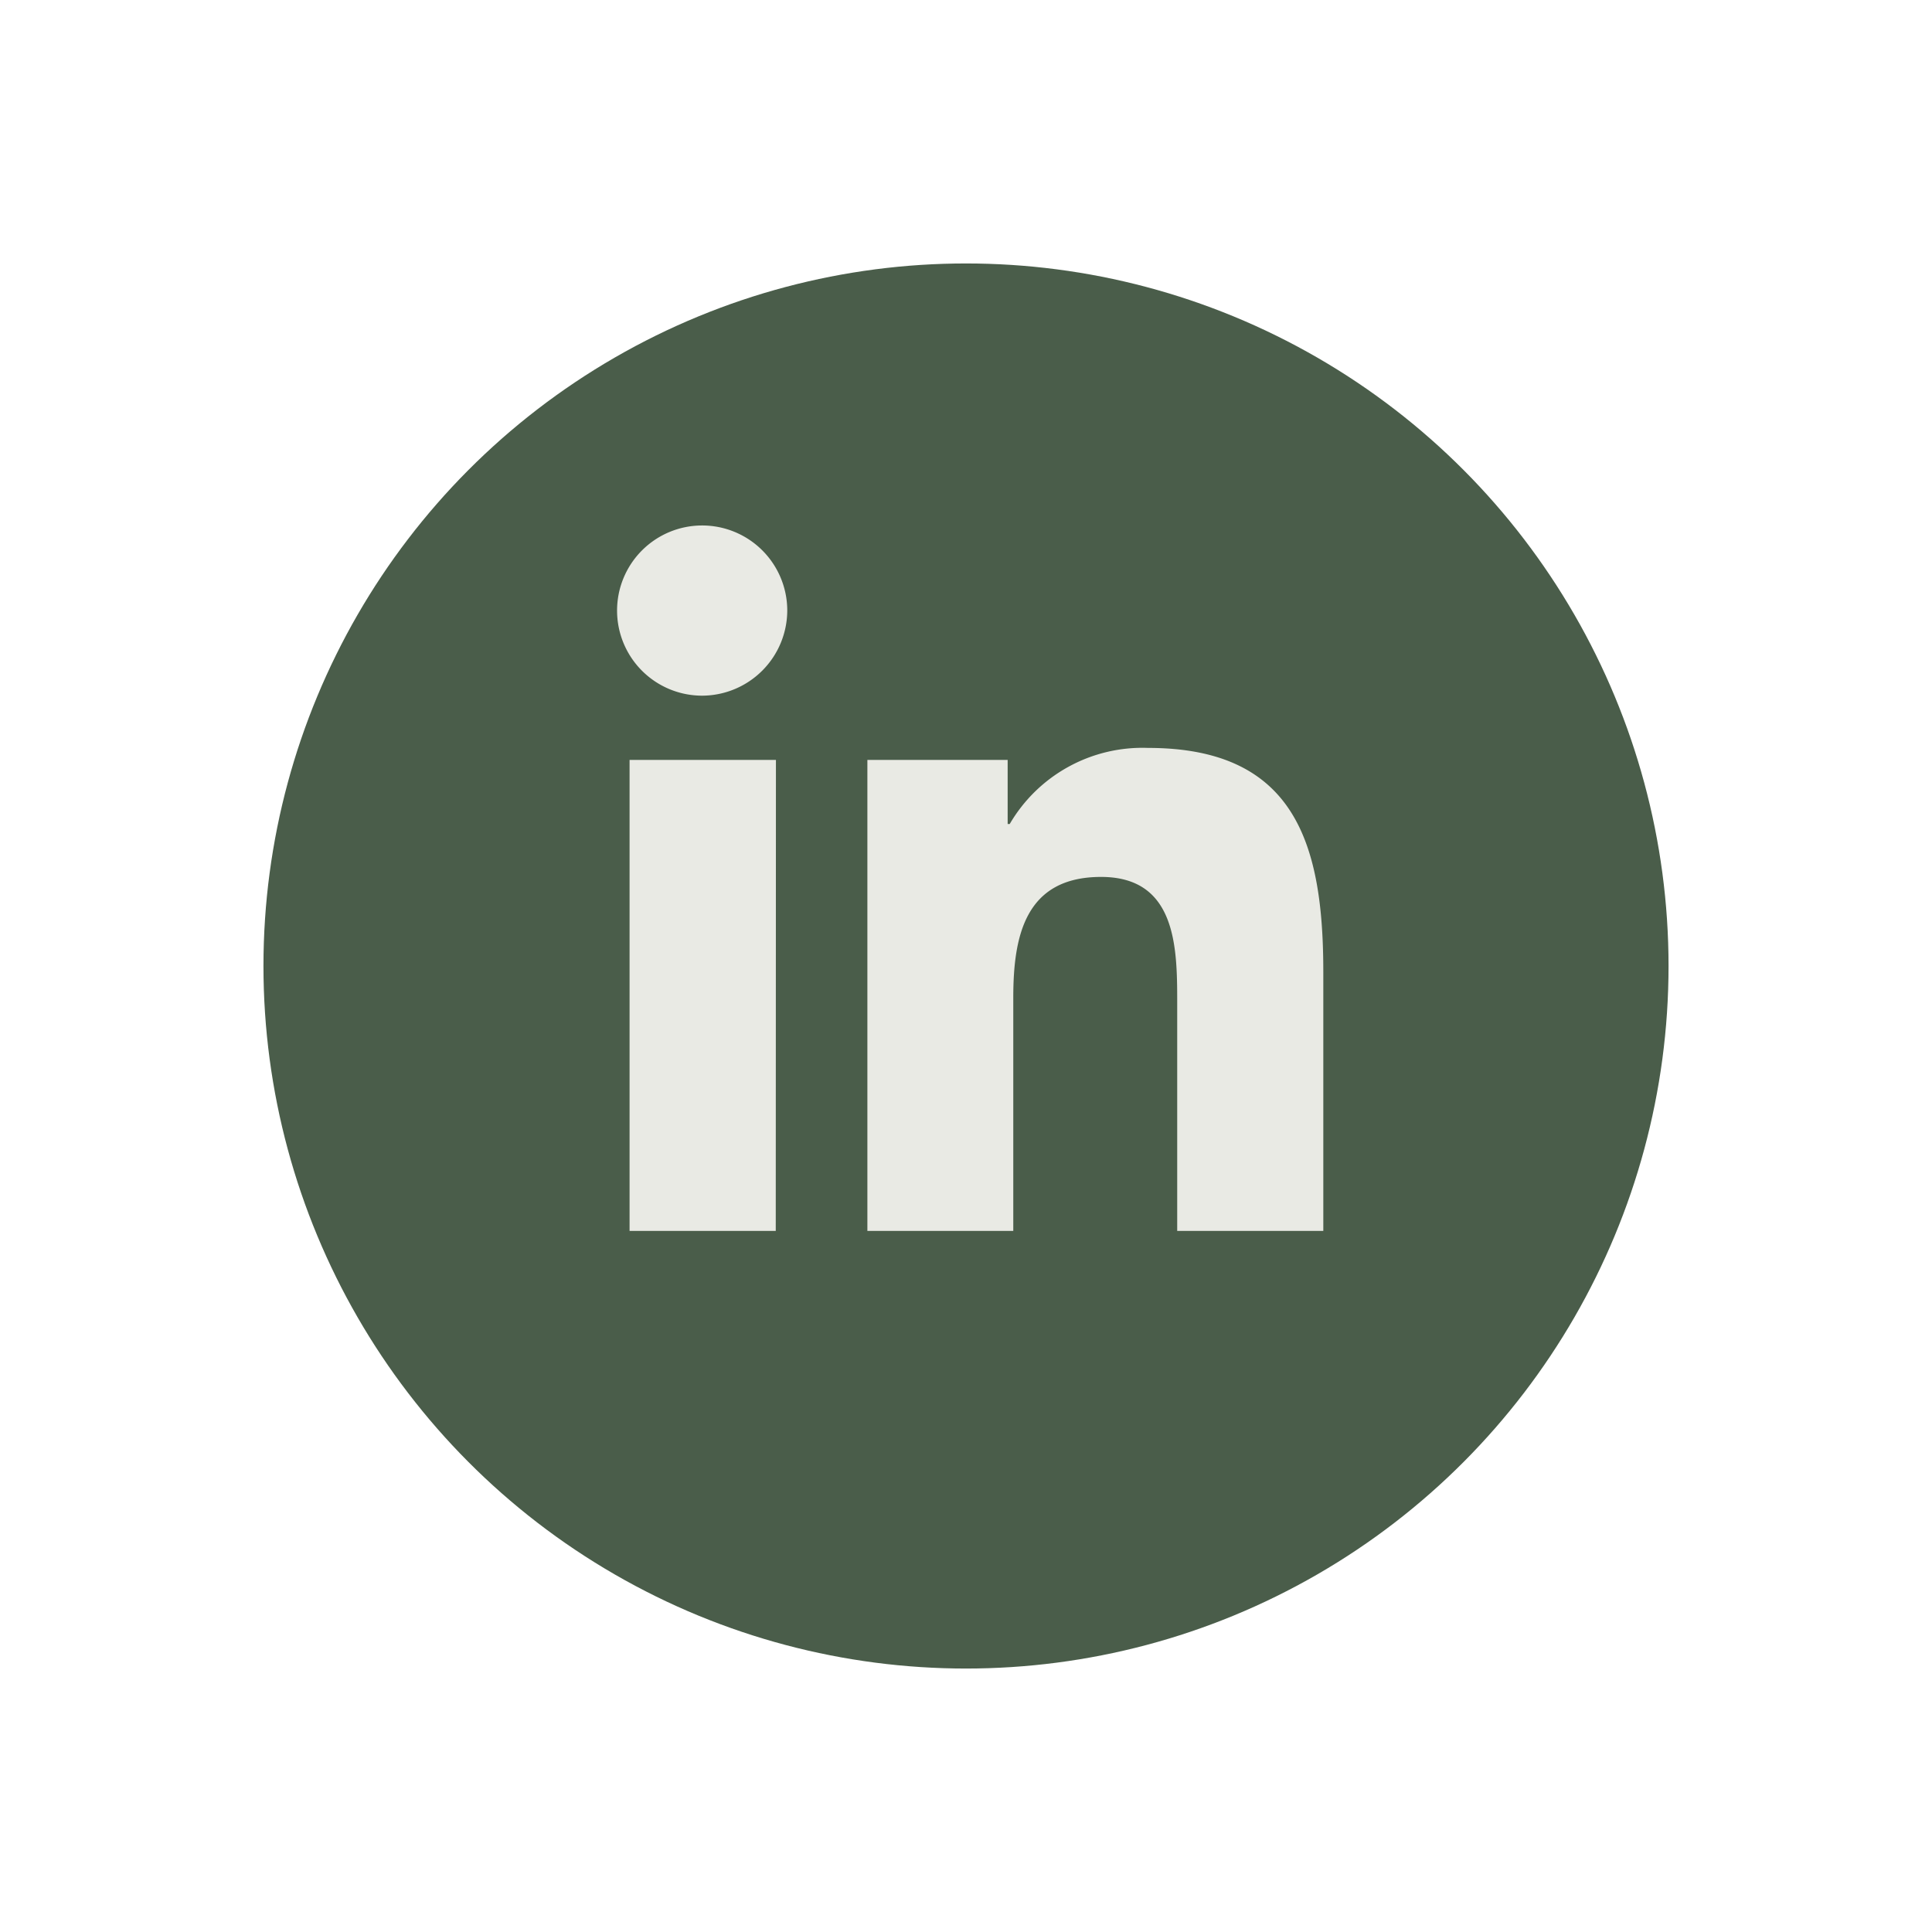 <svg xmlns="http://www.w3.org/2000/svg" xmlns:xlink="http://www.w3.org/1999/xlink" width="66" height="66" viewBox="0 0 66 66">
  <defs>
    <filter id="Elipse_3" x="0" y="0" width="66" height="66" filterUnits="userSpaceOnUse">
      <feOffset dy="3" input="SourceAlpha"/>
      <feGaussianBlur stdDeviation="3" result="blur"/>
      <feFlood flood-opacity="0.161"/>
      <feComposite operator="in" in2="blur"/>
      <feComposite in="SourceGraphic"/>
    </filter>
  </defs>
  <g id="Grupo_12" data-name="Grupo 12" transform="translate(-1119 -35)">
    <g transform="matrix(1, 0, 0, 1, 1119, 35)" filter="url(#Elipse_3)">
      <circle id="Elipse_3-2" data-name="Elipse 3" cx="24" cy="24" r="24" transform="translate(9 6)" fill="#4a5d4a"/>
    </g>
    <path id="Icon_awesome-linkedin-in" data-name="Icon awesome-linkedin-in" d="M5.394,24.1H.4V8.01h5ZM2.893,5.815A2.907,2.907,0,1,1,5.787,2.894,2.918,2.918,0,0,1,2.893,5.815ZM24.093,24.1H19.108V16.267c0-1.867-.038-4.26-2.6-4.26-2.6,0-3,2.028-3,4.126V24.1H8.524V8.01h4.792V10.2h.07a5.25,5.25,0,0,1,4.727-2.6c5.056,0,5.986,3.33,5.986,7.655V24.1Z" transform="translate(1140.107 52.95)" fill="#e9eae4"/>
  </g>
</svg>
